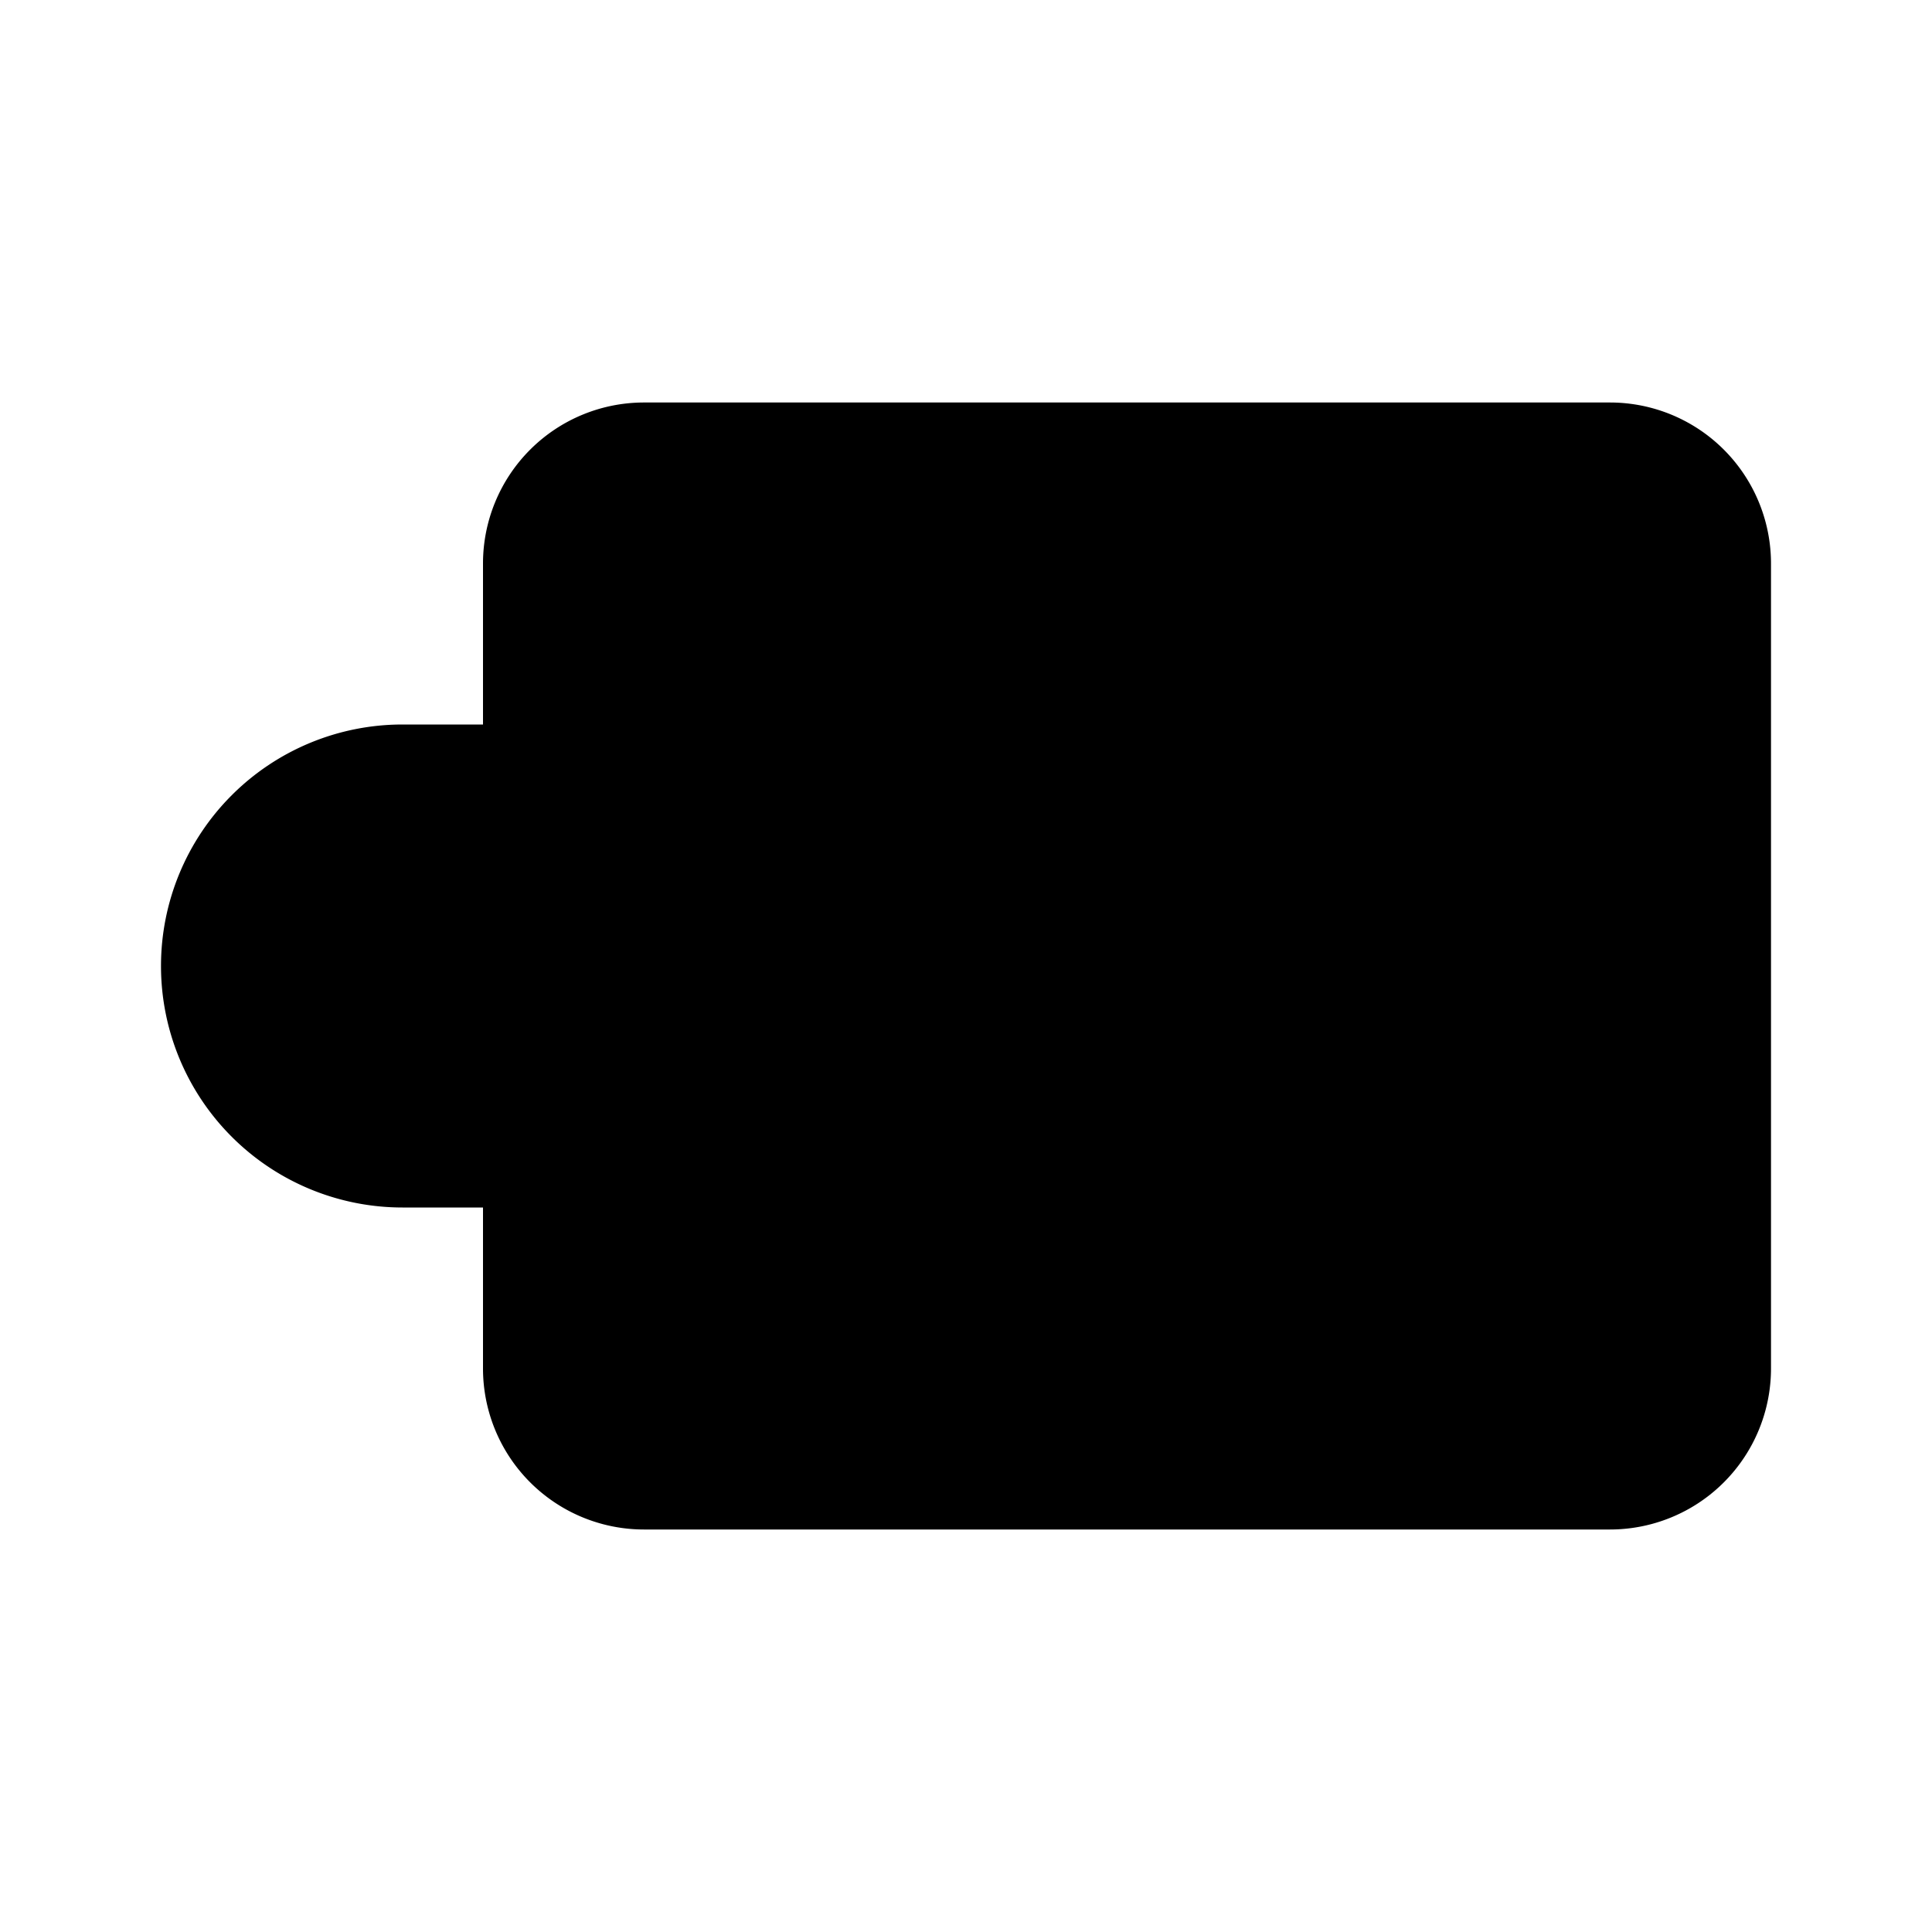 <?xml version="1.0" encoding="utf-8"?><!-- Скачано с сайта svg4.ru / Downloaded from svg4.ru -->
<svg fill="#000000" width="800px" height="800px" viewBox="0 0 24 24" id="cutting-board-3" data-name="Flat Color" xmlns="http://www.w3.org/2000/svg" class="icon flat-color"><path id="primary" d="M20,5H8A2,2,0,0,0,6,7V9H5a3,3,0,0,0,0,6H6v2a2,2,0,0,0,2,2H20a2,2,0,0,0,2-2V7A2,2,0,0,0,20,5Z" style="fill: rgb(0, 0, 0);"></path></svg>